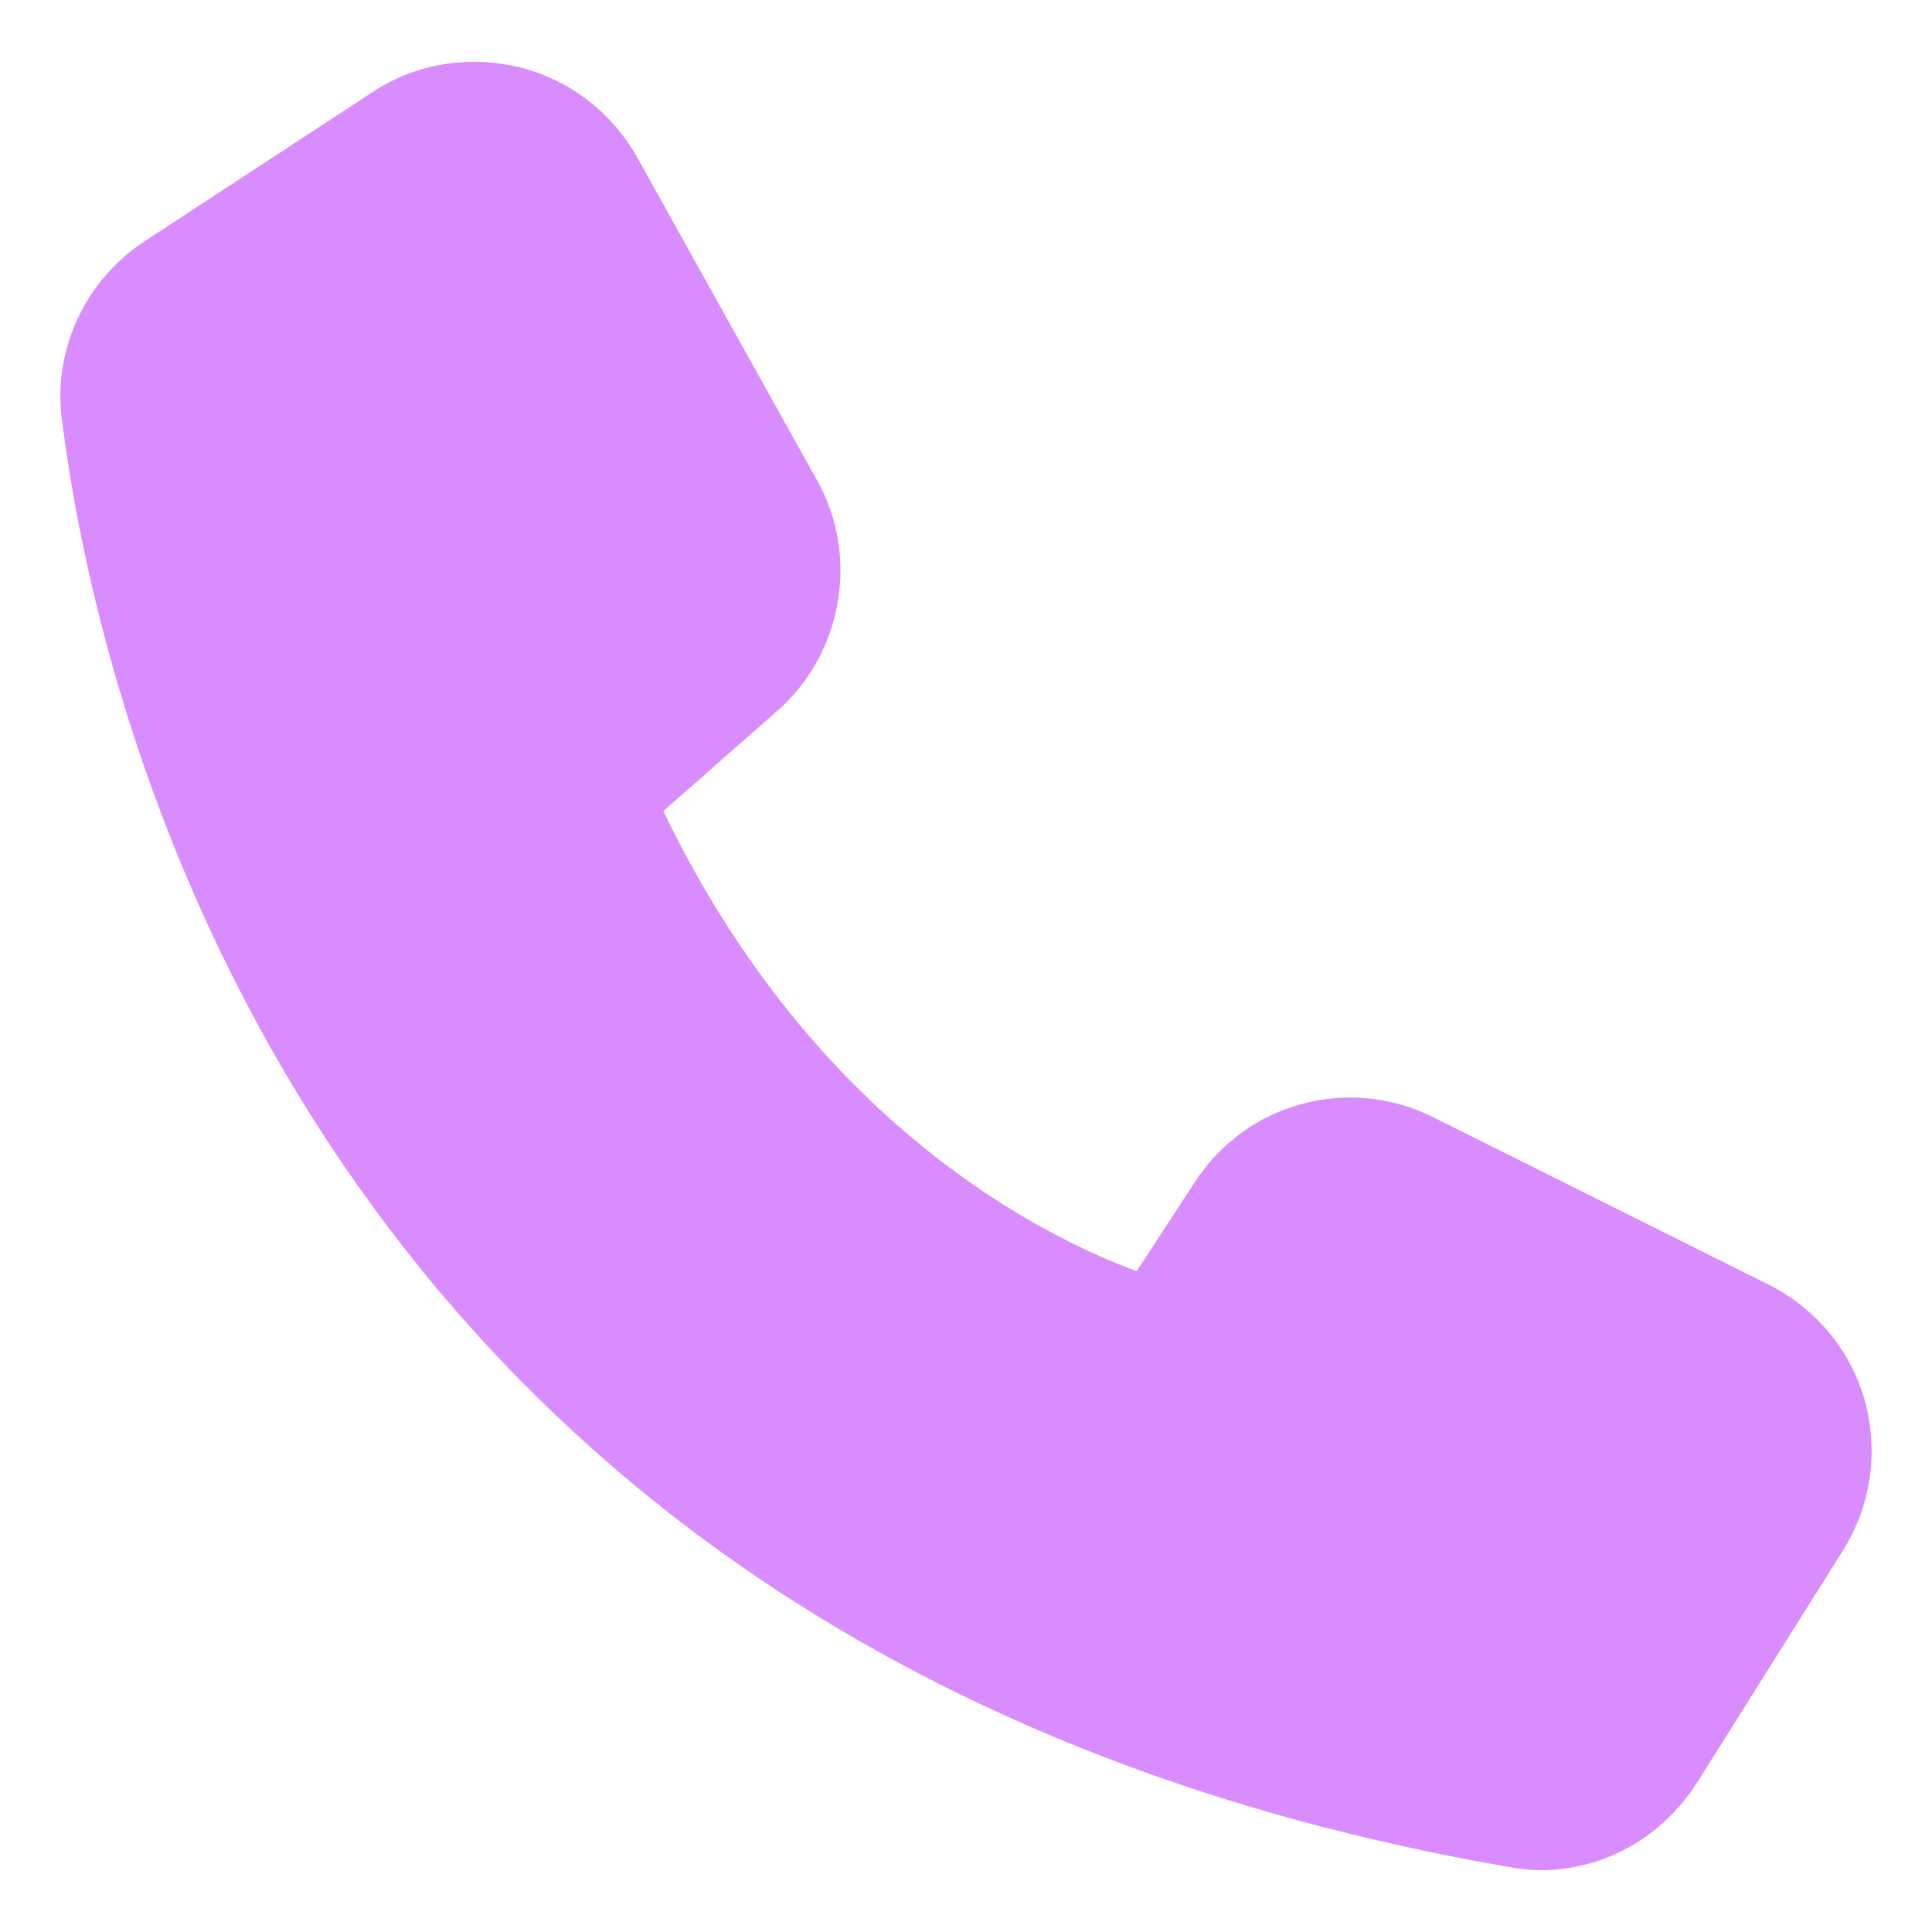 <?xml version="1.0" encoding="UTF-8"?> <svg xmlns="http://www.w3.org/2000/svg" width="512" height="512" viewBox="0 0 512 512" fill="none"><path d="M468.938 340.559L379.805 296.072C357.402 284.871 330.199 292.232 316.597 313.355L301.236 336.878C276.911 327.917 215.944 298.313 175.778 214.941L206.183 188.218C223.305 173.016 227.784 147.413 216.583 127.41L168.736 41.479C162.016 29.637 150.654 20.996 137.532 17.794C124.251 14.595 110.169 16.834 98.808 24.356L38.16 64.042C22.637 74.283 13.996 92.686 16.398 111.088C25.838 187.098 81.845 439.772 400.128 494.819C402.848 495.3 405.569 495.62 408.289 495.62C424.931 495.62 440.454 486.978 449.735 472.417L488.46 410.807C495.821 398.967 497.901 384.725 494.221 371.283C490.54 358.001 481.259 346.799 468.938 340.559Z" fill="#D88CFE"></path></svg> 